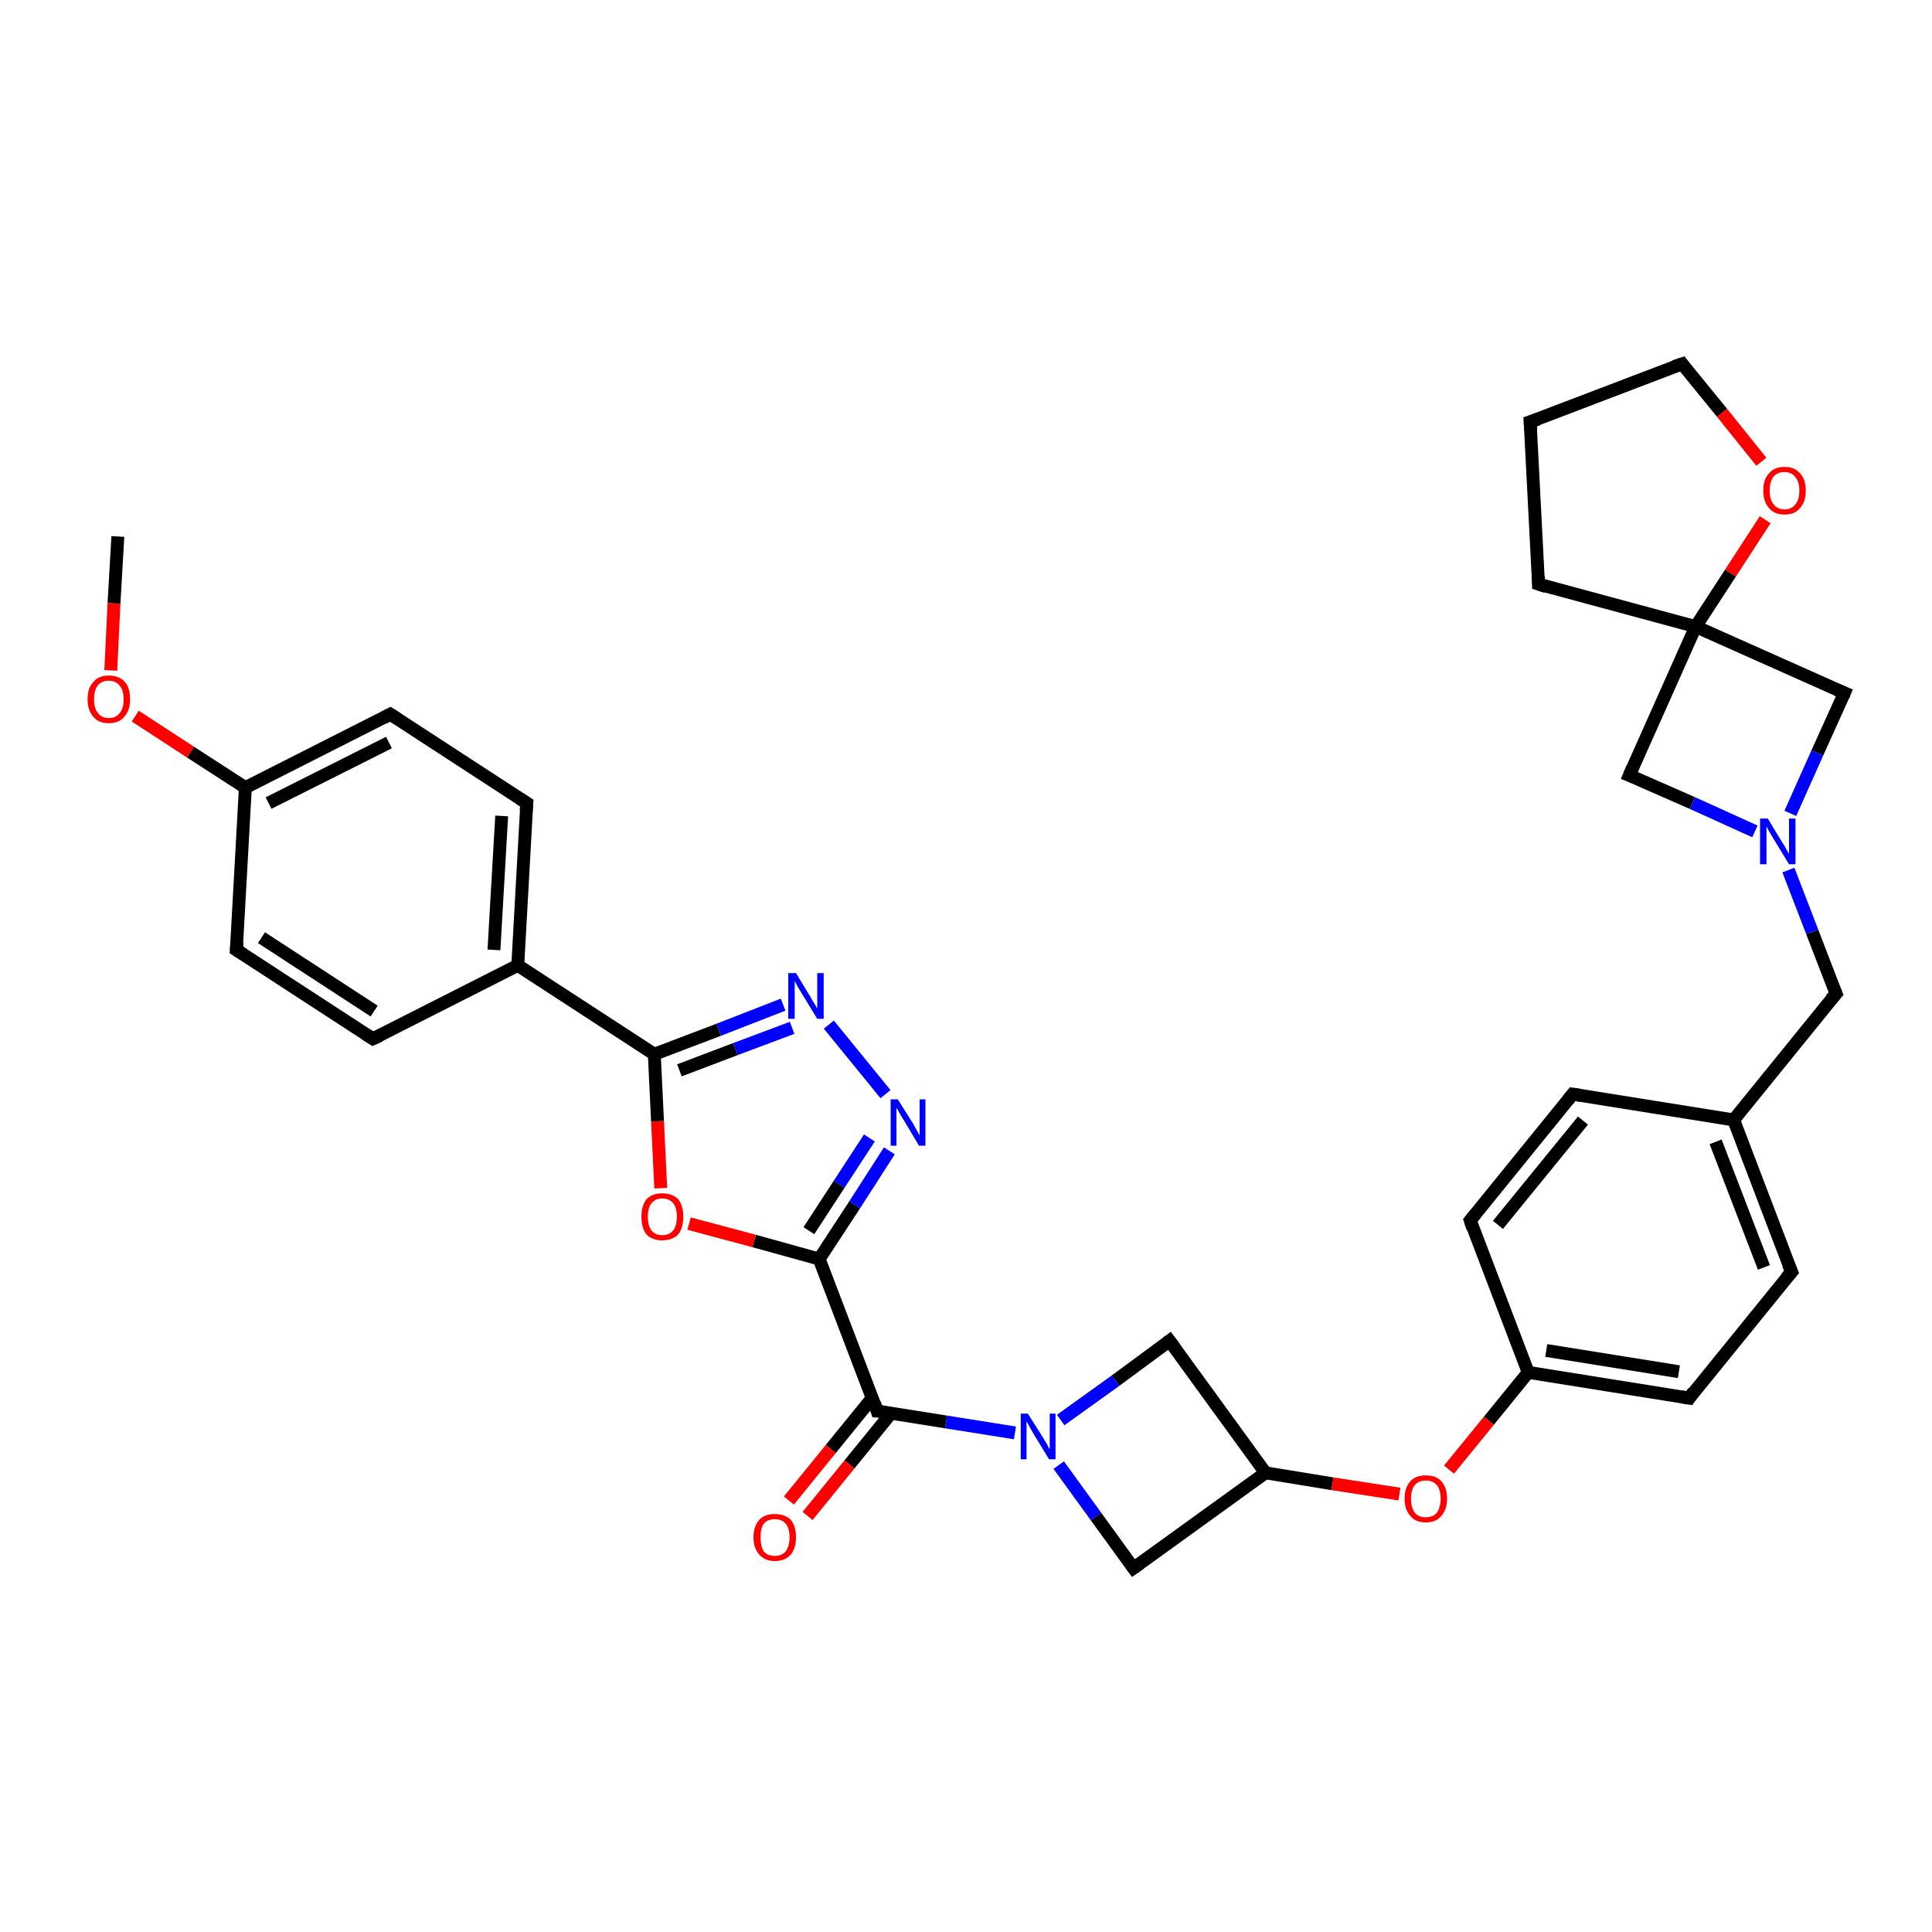 <?xml version='1.0' encoding='iso-8859-1'?>
<svg version='1.1' baseProfile='full'
              xmlns='http://www.w3.org/2000/svg'
                      xmlns:rdkit='http://www.rdkit.org/xml'
                      xmlns:xlink='http://www.w3.org/1999/xlink'
                  xml:space='preserve'
width='300px' height='300px' viewBox='0 0 300 300'>
<!-- END OF HEADER -->
<rect style='opacity:1.0;fill:#FFFFFF;stroke:none' width='300.0' height='300.0' x='0.0' y='0.0'> </rect>
<path class='bond-0 atom-0 atom-1' d='M 18.3,83.3 L 17.7,93.7' style='fill:none;fill-rule:evenodd;stroke:#000000;stroke-width:2.0px;stroke-linecap:butt;stroke-linejoin:miter;stroke-opacity:1' />
<path class='bond-0 atom-0 atom-1' d='M 17.7,93.7 L 17.2,104.1' style='fill:none;fill-rule:evenodd;stroke:#FF0000;stroke-width:2.0px;stroke-linecap:butt;stroke-linejoin:miter;stroke-opacity:1' />
<path class='bond-1 atom-1 atom-2' d='M 21.0,111.2 L 29.6,116.8' style='fill:none;fill-rule:evenodd;stroke:#FF0000;stroke-width:2.0px;stroke-linecap:butt;stroke-linejoin:miter;stroke-opacity:1' />
<path class='bond-1 atom-1 atom-2' d='M 29.6,116.8 L 38.1,122.3' style='fill:none;fill-rule:evenodd;stroke:#000000;stroke-width:2.0px;stroke-linecap:butt;stroke-linejoin:miter;stroke-opacity:1' />
<path class='bond-2 atom-2 atom-3' d='M 38.1,122.3 L 60.6,110.9' style='fill:none;fill-rule:evenodd;stroke:#000000;stroke-width:2.0px;stroke-linecap:butt;stroke-linejoin:miter;stroke-opacity:1' />
<path class='bond-2 atom-2 atom-3' d='M 41.7,124.7 L 60.4,115.3' style='fill:none;fill-rule:evenodd;stroke:#000000;stroke-width:2.0px;stroke-linecap:butt;stroke-linejoin:miter;stroke-opacity:1' />
<path class='bond-3 atom-3 atom-4' d='M 60.6,110.9 L 81.8,124.7' style='fill:none;fill-rule:evenodd;stroke:#000000;stroke-width:2.0px;stroke-linecap:butt;stroke-linejoin:miter;stroke-opacity:1' />
<path class='bond-4 atom-4 atom-5' d='M 81.8,124.7 L 80.4,149.9' style='fill:none;fill-rule:evenodd;stroke:#000000;stroke-width:2.0px;stroke-linecap:butt;stroke-linejoin:miter;stroke-opacity:1' />
<path class='bond-4 atom-4 atom-5' d='M 77.9,126.7 L 76.7,147.5' style='fill:none;fill-rule:evenodd;stroke:#000000;stroke-width:2.0px;stroke-linecap:butt;stroke-linejoin:miter;stroke-opacity:1' />
<path class='bond-5 atom-5 atom-6' d='M 80.4,149.9 L 57.9,161.3' style='fill:none;fill-rule:evenodd;stroke:#000000;stroke-width:2.0px;stroke-linecap:butt;stroke-linejoin:miter;stroke-opacity:1' />
<path class='bond-6 atom-6 atom-7' d='M 57.9,161.3 L 36.7,147.5' style='fill:none;fill-rule:evenodd;stroke:#000000;stroke-width:2.0px;stroke-linecap:butt;stroke-linejoin:miter;stroke-opacity:1' />
<path class='bond-6 atom-6 atom-7' d='M 58.1,157.0 L 40.6,145.6' style='fill:none;fill-rule:evenodd;stroke:#000000;stroke-width:2.0px;stroke-linecap:butt;stroke-linejoin:miter;stroke-opacity:1' />
<path class='bond-7 atom-5 atom-8' d='M 80.4,149.9 L 101.6,163.7' style='fill:none;fill-rule:evenodd;stroke:#000000;stroke-width:2.0px;stroke-linecap:butt;stroke-linejoin:miter;stroke-opacity:1' />
<path class='bond-8 atom-8 atom-9' d='M 101.6,163.7 L 111.6,159.9' style='fill:none;fill-rule:evenodd;stroke:#000000;stroke-width:2.0px;stroke-linecap:butt;stroke-linejoin:miter;stroke-opacity:1' />
<path class='bond-8 atom-8 atom-9' d='M 111.6,159.9 L 121.6,156.0' style='fill:none;fill-rule:evenodd;stroke:#0000FF;stroke-width:2.0px;stroke-linecap:butt;stroke-linejoin:miter;stroke-opacity:1' />
<path class='bond-8 atom-8 atom-9' d='M 105.5,166.2 L 114.2,162.9' style='fill:none;fill-rule:evenodd;stroke:#000000;stroke-width:2.0px;stroke-linecap:butt;stroke-linejoin:miter;stroke-opacity:1' />
<path class='bond-8 atom-8 atom-9' d='M 114.2,162.9 L 123.0,159.6' style='fill:none;fill-rule:evenodd;stroke:#0000FF;stroke-width:2.0px;stroke-linecap:butt;stroke-linejoin:miter;stroke-opacity:1' />
<path class='bond-9 atom-9 atom-10' d='M 128.7,159.1 L 137.5,169.9' style='fill:none;fill-rule:evenodd;stroke:#0000FF;stroke-width:2.0px;stroke-linecap:butt;stroke-linejoin:miter;stroke-opacity:1' />
<path class='bond-10 atom-10 atom-11' d='M 138.1,178.7 L 132.7,187.1' style='fill:none;fill-rule:evenodd;stroke:#0000FF;stroke-width:2.0px;stroke-linecap:butt;stroke-linejoin:miter;stroke-opacity:1' />
<path class='bond-10 atom-10 atom-11' d='M 132.7,187.1 L 127.2,195.5' style='fill:none;fill-rule:evenodd;stroke:#000000;stroke-width:2.0px;stroke-linecap:butt;stroke-linejoin:miter;stroke-opacity:1' />
<path class='bond-10 atom-10 atom-11' d='M 135.0,176.7 L 130.3,183.9' style='fill:none;fill-rule:evenodd;stroke:#0000FF;stroke-width:2.0px;stroke-linecap:butt;stroke-linejoin:miter;stroke-opacity:1' />
<path class='bond-10 atom-10 atom-11' d='M 130.3,183.9 L 125.6,191.1' style='fill:none;fill-rule:evenodd;stroke:#000000;stroke-width:2.0px;stroke-linecap:butt;stroke-linejoin:miter;stroke-opacity:1' />
<path class='bond-11 atom-11 atom-12' d='M 127.2,195.5 L 117.1,192.7' style='fill:none;fill-rule:evenodd;stroke:#000000;stroke-width:2.0px;stroke-linecap:butt;stroke-linejoin:miter;stroke-opacity:1' />
<path class='bond-11 atom-11 atom-12' d='M 117.1,192.7 L 107.0,190.0' style='fill:none;fill-rule:evenodd;stroke:#FF0000;stroke-width:2.0px;stroke-linecap:butt;stroke-linejoin:miter;stroke-opacity:1' />
<path class='bond-12 atom-11 atom-13' d='M 127.2,195.5 L 136.2,219.1' style='fill:none;fill-rule:evenodd;stroke:#000000;stroke-width:2.0px;stroke-linecap:butt;stroke-linejoin:miter;stroke-opacity:1' />
<path class='bond-13 atom-13 atom-14' d='M 135.5,217.0 L 129.0,225.0' style='fill:none;fill-rule:evenodd;stroke:#000000;stroke-width:2.0px;stroke-linecap:butt;stroke-linejoin:miter;stroke-opacity:1' />
<path class='bond-13 atom-13 atom-14' d='M 129.0,225.0 L 122.5,233.0' style='fill:none;fill-rule:evenodd;stroke:#FF0000;stroke-width:2.0px;stroke-linecap:butt;stroke-linejoin:miter;stroke-opacity:1' />
<path class='bond-13 atom-13 atom-14' d='M 138.4,219.4 L 131.9,227.4' style='fill:none;fill-rule:evenodd;stroke:#000000;stroke-width:2.0px;stroke-linecap:butt;stroke-linejoin:miter;stroke-opacity:1' />
<path class='bond-13 atom-13 atom-14' d='M 131.9,227.4 L 125.4,235.4' style='fill:none;fill-rule:evenodd;stroke:#FF0000;stroke-width:2.0px;stroke-linecap:butt;stroke-linejoin:miter;stroke-opacity:1' />
<path class='bond-14 atom-13 atom-15' d='M 136.2,219.1 L 146.9,220.8' style='fill:none;fill-rule:evenodd;stroke:#000000;stroke-width:2.0px;stroke-linecap:butt;stroke-linejoin:miter;stroke-opacity:1' />
<path class='bond-14 atom-13 atom-15' d='M 146.9,220.8 L 157.6,222.5' style='fill:none;fill-rule:evenodd;stroke:#0000FF;stroke-width:2.0px;stroke-linecap:butt;stroke-linejoin:miter;stroke-opacity:1' />
<path class='bond-15 atom-15 atom-16' d='M 164.4,227.5 L 170.2,235.5' style='fill:none;fill-rule:evenodd;stroke:#0000FF;stroke-width:2.0px;stroke-linecap:butt;stroke-linejoin:miter;stroke-opacity:1' />
<path class='bond-15 atom-15 atom-16' d='M 170.2,235.5 L 176.0,243.5' style='fill:none;fill-rule:evenodd;stroke:#000000;stroke-width:2.0px;stroke-linecap:butt;stroke-linejoin:miter;stroke-opacity:1' />
<path class='bond-16 atom-16 atom-17' d='M 176.0,243.5 L 196.5,228.7' style='fill:none;fill-rule:evenodd;stroke:#000000;stroke-width:2.0px;stroke-linecap:butt;stroke-linejoin:miter;stroke-opacity:1' />
<path class='bond-17 atom-17 atom-18' d='M 196.5,228.7 L 181.6,208.2' style='fill:none;fill-rule:evenodd;stroke:#000000;stroke-width:2.0px;stroke-linecap:butt;stroke-linejoin:miter;stroke-opacity:1' />
<path class='bond-18 atom-17 atom-19' d='M 196.5,228.7 L 206.9,230.4' style='fill:none;fill-rule:evenodd;stroke:#000000;stroke-width:2.0px;stroke-linecap:butt;stroke-linejoin:miter;stroke-opacity:1' />
<path class='bond-18 atom-17 atom-19' d='M 206.9,230.4 L 217.3,232.0' style='fill:none;fill-rule:evenodd;stroke:#FF0000;stroke-width:2.0px;stroke-linecap:butt;stroke-linejoin:miter;stroke-opacity:1' />
<path class='bond-19 atom-19 atom-20' d='M 225.0,228.2 L 231.2,220.6' style='fill:none;fill-rule:evenodd;stroke:#FF0000;stroke-width:2.0px;stroke-linecap:butt;stroke-linejoin:miter;stroke-opacity:1' />
<path class='bond-19 atom-19 atom-20' d='M 231.2,220.6 L 237.3,213.1' style='fill:none;fill-rule:evenodd;stroke:#000000;stroke-width:2.0px;stroke-linecap:butt;stroke-linejoin:miter;stroke-opacity:1' />
<path class='bond-20 atom-20 atom-21' d='M 237.3,213.1 L 262.3,217.1' style='fill:none;fill-rule:evenodd;stroke:#000000;stroke-width:2.0px;stroke-linecap:butt;stroke-linejoin:miter;stroke-opacity:1' />
<path class='bond-20 atom-20 atom-21' d='M 240.1,209.7 L 260.7,213.0' style='fill:none;fill-rule:evenodd;stroke:#000000;stroke-width:2.0px;stroke-linecap:butt;stroke-linejoin:miter;stroke-opacity:1' />
<path class='bond-21 atom-21 atom-22' d='M 262.3,217.1 L 278.2,197.5' style='fill:none;fill-rule:evenodd;stroke:#000000;stroke-width:2.0px;stroke-linecap:butt;stroke-linejoin:miter;stroke-opacity:1' />
<path class='bond-22 atom-22 atom-23' d='M 278.2,197.5 L 269.2,173.9' style='fill:none;fill-rule:evenodd;stroke:#000000;stroke-width:2.0px;stroke-linecap:butt;stroke-linejoin:miter;stroke-opacity:1' />
<path class='bond-22 atom-22 atom-23' d='M 273.9,196.8 L 266.4,177.3' style='fill:none;fill-rule:evenodd;stroke:#000000;stroke-width:2.0px;stroke-linecap:butt;stroke-linejoin:miter;stroke-opacity:1' />
<path class='bond-23 atom-23 atom-24' d='M 269.2,173.9 L 285.1,154.3' style='fill:none;fill-rule:evenodd;stroke:#000000;stroke-width:2.0px;stroke-linecap:butt;stroke-linejoin:miter;stroke-opacity:1' />
<path class='bond-24 atom-24 atom-25' d='M 285.1,154.3 L 281.4,144.7' style='fill:none;fill-rule:evenodd;stroke:#000000;stroke-width:2.0px;stroke-linecap:butt;stroke-linejoin:miter;stroke-opacity:1' />
<path class='bond-24 atom-24 atom-25' d='M 281.4,144.7 L 277.7,135.1' style='fill:none;fill-rule:evenodd;stroke:#0000FF;stroke-width:2.0px;stroke-linecap:butt;stroke-linejoin:miter;stroke-opacity:1' />
<path class='bond-25 atom-25 atom-26' d='M 278.0,126.3 L 282.2,116.9' style='fill:none;fill-rule:evenodd;stroke:#0000FF;stroke-width:2.0px;stroke-linecap:butt;stroke-linejoin:miter;stroke-opacity:1' />
<path class='bond-25 atom-25 atom-26' d='M 282.2,116.9 L 286.4,107.6' style='fill:none;fill-rule:evenodd;stroke:#000000;stroke-width:2.0px;stroke-linecap:butt;stroke-linejoin:miter;stroke-opacity:1' />
<path class='bond-26 atom-26 atom-27' d='M 286.4,107.6 L 263.3,97.3' style='fill:none;fill-rule:evenodd;stroke:#000000;stroke-width:2.0px;stroke-linecap:butt;stroke-linejoin:miter;stroke-opacity:1' />
<path class='bond-27 atom-27 atom-28' d='M 263.3,97.3 L 253.0,120.4' style='fill:none;fill-rule:evenodd;stroke:#000000;stroke-width:2.0px;stroke-linecap:butt;stroke-linejoin:miter;stroke-opacity:1' />
<path class='bond-28 atom-27 atom-29' d='M 263.3,97.3 L 238.9,90.7' style='fill:none;fill-rule:evenodd;stroke:#000000;stroke-width:2.0px;stroke-linecap:butt;stroke-linejoin:miter;stroke-opacity:1' />
<path class='bond-29 atom-29 atom-30' d='M 238.9,90.7 L 237.6,65.5' style='fill:none;fill-rule:evenodd;stroke:#000000;stroke-width:2.0px;stroke-linecap:butt;stroke-linejoin:miter;stroke-opacity:1' />
<path class='bond-30 atom-30 atom-31' d='M 237.6,65.5 L 261.2,56.5' style='fill:none;fill-rule:evenodd;stroke:#000000;stroke-width:2.0px;stroke-linecap:butt;stroke-linejoin:miter;stroke-opacity:1' />
<path class='bond-31 atom-31 atom-32' d='M 261.2,56.5 L 267.4,64.1' style='fill:none;fill-rule:evenodd;stroke:#000000;stroke-width:2.0px;stroke-linecap:butt;stroke-linejoin:miter;stroke-opacity:1' />
<path class='bond-31 atom-31 atom-32' d='M 267.4,64.1 L 273.5,71.7' style='fill:none;fill-rule:evenodd;stroke:#FF0000;stroke-width:2.0px;stroke-linecap:butt;stroke-linejoin:miter;stroke-opacity:1' />
<path class='bond-32 atom-23 atom-33' d='M 269.2,173.9 L 244.2,169.9' style='fill:none;fill-rule:evenodd;stroke:#000000;stroke-width:2.0px;stroke-linecap:butt;stroke-linejoin:miter;stroke-opacity:1' />
<path class='bond-33 atom-33 atom-34' d='M 244.2,169.9 L 228.3,189.5' style='fill:none;fill-rule:evenodd;stroke:#000000;stroke-width:2.0px;stroke-linecap:butt;stroke-linejoin:miter;stroke-opacity:1' />
<path class='bond-33 atom-33 atom-34' d='M 245.8,174.0 L 232.6,190.2' style='fill:none;fill-rule:evenodd;stroke:#000000;stroke-width:2.0px;stroke-linecap:butt;stroke-linejoin:miter;stroke-opacity:1' />
<path class='bond-34 atom-7 atom-2' d='M 36.7,147.5 L 38.1,122.3' style='fill:none;fill-rule:evenodd;stroke:#000000;stroke-width:2.0px;stroke-linecap:butt;stroke-linejoin:miter;stroke-opacity:1' />
<path class='bond-35 atom-12 atom-8' d='M 102.6,184.5 L 102.1,174.1' style='fill:none;fill-rule:evenodd;stroke:#FF0000;stroke-width:2.0px;stroke-linecap:butt;stroke-linejoin:miter;stroke-opacity:1' />
<path class='bond-35 atom-12 atom-8' d='M 102.1,174.1 L 101.6,163.7' style='fill:none;fill-rule:evenodd;stroke:#000000;stroke-width:2.0px;stroke-linecap:butt;stroke-linejoin:miter;stroke-opacity:1' />
<path class='bond-36 atom-18 atom-15' d='M 181.6,208.2 L 173.2,214.4' style='fill:none;fill-rule:evenodd;stroke:#000000;stroke-width:2.0px;stroke-linecap:butt;stroke-linejoin:miter;stroke-opacity:1' />
<path class='bond-36 atom-18 atom-15' d='M 173.2,214.4 L 164.7,220.5' style='fill:none;fill-rule:evenodd;stroke:#0000FF;stroke-width:2.0px;stroke-linecap:butt;stroke-linejoin:miter;stroke-opacity:1' />
<path class='bond-37 atom-34 atom-20' d='M 228.3,189.5 L 237.3,213.1' style='fill:none;fill-rule:evenodd;stroke:#000000;stroke-width:2.0px;stroke-linecap:butt;stroke-linejoin:miter;stroke-opacity:1' />
<path class='bond-38 atom-28 atom-25' d='M 253.0,120.4 L 262.8,124.7' style='fill:none;fill-rule:evenodd;stroke:#000000;stroke-width:2.0px;stroke-linecap:butt;stroke-linejoin:miter;stroke-opacity:1' />
<path class='bond-38 atom-28 atom-25' d='M 262.8,124.7 L 272.5,129.1' style='fill:none;fill-rule:evenodd;stroke:#0000FF;stroke-width:2.0px;stroke-linecap:butt;stroke-linejoin:miter;stroke-opacity:1' />
<path class='bond-39 atom-32 atom-27' d='M 274.1,80.7 L 268.7,89.0' style='fill:none;fill-rule:evenodd;stroke:#FF0000;stroke-width:2.0px;stroke-linecap:butt;stroke-linejoin:miter;stroke-opacity:1' />
<path class='bond-39 atom-32 atom-27' d='M 268.7,89.0 L 263.3,97.3' style='fill:none;fill-rule:evenodd;stroke:#000000;stroke-width:2.0px;stroke-linecap:butt;stroke-linejoin:miter;stroke-opacity:1' />
<path d='M 59.5,111.5 L 60.6,110.9 L 61.7,111.6' style='fill:none;stroke:#000000;stroke-width:2.0px;stroke-linecap:butt;stroke-linejoin:miter;stroke-opacity:1;' />
<path d='M 80.7,124.0 L 81.8,124.7 L 81.7,125.9' style='fill:none;stroke:#000000;stroke-width:2.0px;stroke-linecap:butt;stroke-linejoin:miter;stroke-opacity:1;' />
<path d='M 59.0,160.8 L 57.9,161.3 L 56.8,160.6' style='fill:none;stroke:#000000;stroke-width:2.0px;stroke-linecap:butt;stroke-linejoin:miter;stroke-opacity:1;' />
<path d='M 37.8,148.2 L 36.7,147.5 L 36.8,146.3' style='fill:none;stroke:#000000;stroke-width:2.0px;stroke-linecap:butt;stroke-linejoin:miter;stroke-opacity:1;' />
<path d='M 135.8,217.9 L 136.2,219.1 L 136.8,219.1' style='fill:none;stroke:#000000;stroke-width:2.0px;stroke-linecap:butt;stroke-linejoin:miter;stroke-opacity:1;' />
<path d='M 175.7,243.1 L 176.0,243.5 L 177.0,242.8' style='fill:none;stroke:#000000;stroke-width:2.0px;stroke-linecap:butt;stroke-linejoin:miter;stroke-opacity:1;' />
<path d='M 182.4,209.3 L 181.6,208.2 L 181.2,208.5' style='fill:none;stroke:#000000;stroke-width:2.0px;stroke-linecap:butt;stroke-linejoin:miter;stroke-opacity:1;' />
<path d='M 261.0,216.9 L 262.3,217.1 L 263.0,216.1' style='fill:none;stroke:#000000;stroke-width:2.0px;stroke-linecap:butt;stroke-linejoin:miter;stroke-opacity:1;' />
<path d='M 277.4,198.4 L 278.2,197.5 L 277.7,196.3' style='fill:none;stroke:#000000;stroke-width:2.0px;stroke-linecap:butt;stroke-linejoin:miter;stroke-opacity:1;' />
<path d='M 284.3,155.2 L 285.1,154.3 L 284.9,153.8' style='fill:none;stroke:#000000;stroke-width:2.0px;stroke-linecap:butt;stroke-linejoin:miter;stroke-opacity:1;' />
<path d='M 286.2,108.1 L 286.4,107.6 L 285.2,107.1' style='fill:none;stroke:#000000;stroke-width:2.0px;stroke-linecap:butt;stroke-linejoin:miter;stroke-opacity:1;' />
<path d='M 253.5,119.2 L 253.0,120.4 L 253.5,120.6' style='fill:none;stroke:#000000;stroke-width:2.0px;stroke-linecap:butt;stroke-linejoin:miter;stroke-opacity:1;' />
<path d='M 240.1,91.1 L 238.9,90.7 L 238.9,89.5' style='fill:none;stroke:#000000;stroke-width:2.0px;stroke-linecap:butt;stroke-linejoin:miter;stroke-opacity:1;' />
<path d='M 237.7,66.8 L 237.6,65.5 L 238.8,65.1' style='fill:none;stroke:#000000;stroke-width:2.0px;stroke-linecap:butt;stroke-linejoin:miter;stroke-opacity:1;' />
<path d='M 260.0,56.9 L 261.2,56.5 L 261.5,56.9' style='fill:none;stroke:#000000;stroke-width:2.0px;stroke-linecap:butt;stroke-linejoin:miter;stroke-opacity:1;' />
<path d='M 245.5,170.1 L 244.2,169.9 L 243.4,170.9' style='fill:none;stroke:#000000;stroke-width:2.0px;stroke-linecap:butt;stroke-linejoin:miter;stroke-opacity:1;' />
<path d='M 229.1,188.5 L 228.3,189.5 L 228.7,190.7' style='fill:none;stroke:#000000;stroke-width:2.0px;stroke-linecap:butt;stroke-linejoin:miter;stroke-opacity:1;' />
<path class='atom-1' d='M 13.6 108.6
Q 13.6 106.8, 14.5 105.9
Q 15.3 104.9, 16.9 104.9
Q 18.5 104.9, 19.4 105.9
Q 20.2 106.8, 20.2 108.6
Q 20.2 110.3, 19.3 111.3
Q 18.5 112.3, 16.9 112.3
Q 15.3 112.3, 14.5 111.3
Q 13.6 110.3, 13.6 108.6
M 16.9 111.5
Q 18.0 111.5, 18.6 110.7
Q 19.2 110.0, 19.2 108.6
Q 19.2 107.2, 18.6 106.5
Q 18.0 105.7, 16.9 105.7
Q 15.8 105.7, 15.2 106.4
Q 14.6 107.2, 14.6 108.6
Q 14.6 110.0, 15.2 110.7
Q 15.8 111.5, 16.9 111.5
' fill='#FF0000'/>
<path class='atom-9' d='M 123.6 151.1
L 125.9 154.9
Q 126.1 155.3, 126.5 155.9
Q 126.9 156.6, 126.9 156.6
L 126.9 151.1
L 127.9 151.1
L 127.9 158.2
L 126.9 158.2
L 124.4 154.1
Q 124.1 153.6, 123.8 153.1
Q 123.5 152.5, 123.4 152.3
L 123.4 158.2
L 122.4 158.2
L 122.4 151.1
L 123.6 151.1
' fill='#0000FF'/>
<path class='atom-10' d='M 139.4 170.7
L 141.8 174.5
Q 142.0 174.9, 142.4 175.6
Q 142.8 176.3, 142.8 176.3
L 142.8 170.7
L 143.7 170.7
L 143.7 177.9
L 142.7 177.9
L 140.2 173.7
Q 139.9 173.3, 139.6 172.7
Q 139.3 172.2, 139.2 172.0
L 139.2 177.9
L 138.3 177.9
L 138.3 170.7
L 139.4 170.7
' fill='#0000FF'/>
<path class='atom-12' d='M 99.6 188.9
Q 99.6 187.2, 100.4 186.2
Q 101.3 185.3, 102.8 185.3
Q 104.4 185.3, 105.3 186.2
Q 106.1 187.2, 106.1 188.9
Q 106.1 190.7, 105.3 191.7
Q 104.4 192.6, 102.8 192.6
Q 101.3 192.6, 100.4 191.7
Q 99.6 190.7, 99.6 188.9
M 102.8 191.8
Q 103.9 191.8, 104.5 191.1
Q 105.1 190.4, 105.1 188.9
Q 105.1 187.5, 104.5 186.8
Q 103.9 186.1, 102.8 186.1
Q 101.8 186.1, 101.2 186.8
Q 100.6 187.5, 100.6 188.9
Q 100.6 190.4, 101.2 191.1
Q 101.8 191.8, 102.8 191.8
' fill='#FF0000'/>
<path class='atom-14' d='M 117.0 238.7
Q 117.0 237.0, 117.9 236.0
Q 118.7 235.1, 120.3 235.1
Q 121.9 235.1, 122.8 236.0
Q 123.6 237.0, 123.6 238.7
Q 123.6 240.4, 122.8 241.4
Q 121.9 242.4, 120.3 242.4
Q 118.8 242.4, 117.9 241.4
Q 117.0 240.4, 117.0 238.7
M 120.3 241.6
Q 121.4 241.6, 122.0 240.9
Q 122.6 240.1, 122.6 238.7
Q 122.6 237.3, 122.0 236.6
Q 121.4 235.9, 120.3 235.9
Q 119.2 235.9, 118.6 236.6
Q 118.1 237.3, 118.1 238.7
Q 118.1 240.1, 118.6 240.9
Q 119.2 241.6, 120.3 241.6
' fill='#FF0000'/>
<path class='atom-15' d='M 159.6 219.5
L 162.0 223.3
Q 162.2 223.6, 162.6 224.3
Q 162.9 225.0, 163.0 225.0
L 163.0 219.5
L 163.9 219.5
L 163.9 226.6
L 162.9 226.6
L 160.4 222.5
Q 160.1 222.0, 159.8 221.4
Q 159.5 220.9, 159.4 220.7
L 159.4 226.6
L 158.5 226.6
L 158.5 219.5
L 159.6 219.5
' fill='#0000FF'/>
<path class='atom-19' d='M 218.1 232.7
Q 218.1 231.0, 219.0 230.0
Q 219.8 229.1, 221.4 229.1
Q 223.0 229.1, 223.8 230.0
Q 224.7 231.0, 224.7 232.7
Q 224.7 234.4, 223.8 235.4
Q 223.0 236.4, 221.4 236.4
Q 219.8 236.4, 219.0 235.4
Q 218.1 234.4, 218.1 232.7
M 221.4 235.6
Q 222.5 235.6, 223.1 234.9
Q 223.7 234.1, 223.7 232.7
Q 223.7 231.3, 223.1 230.6
Q 222.5 229.9, 221.4 229.9
Q 220.3 229.9, 219.7 230.6
Q 219.1 231.3, 219.1 232.7
Q 219.1 234.1, 219.7 234.9
Q 220.3 235.6, 221.4 235.6
' fill='#FF0000'/>
<path class='atom-25' d='M 274.5 127.1
L 276.8 130.9
Q 277.1 131.3, 277.4 131.9
Q 277.8 132.6, 277.8 132.6
L 277.8 127.1
L 278.8 127.1
L 278.8 134.2
L 277.8 134.2
L 275.3 130.1
Q 275.0 129.6, 274.7 129.1
Q 274.4 128.5, 274.3 128.3
L 274.3 134.2
L 273.3 134.2
L 273.3 127.1
L 274.5 127.1
' fill='#0000FF'/>
<path class='atom-32' d='M 273.8 76.2
Q 273.8 74.4, 274.7 73.5
Q 275.5 72.5, 277.1 72.5
Q 278.7 72.5, 279.5 73.5
Q 280.4 74.4, 280.4 76.2
Q 280.4 77.9, 279.5 78.9
Q 278.7 79.9, 277.1 79.9
Q 275.5 79.9, 274.7 78.9
Q 273.8 77.9, 273.8 76.2
M 277.1 79.1
Q 278.2 79.1, 278.8 78.3
Q 279.4 77.6, 279.4 76.2
Q 279.4 74.8, 278.8 74.1
Q 278.2 73.3, 277.1 73.3
Q 276.0 73.3, 275.4 74.0
Q 274.8 74.8, 274.8 76.2
Q 274.8 77.6, 275.4 78.3
Q 276.0 79.1, 277.1 79.1
' fill='#FF0000'/>
</svg>
